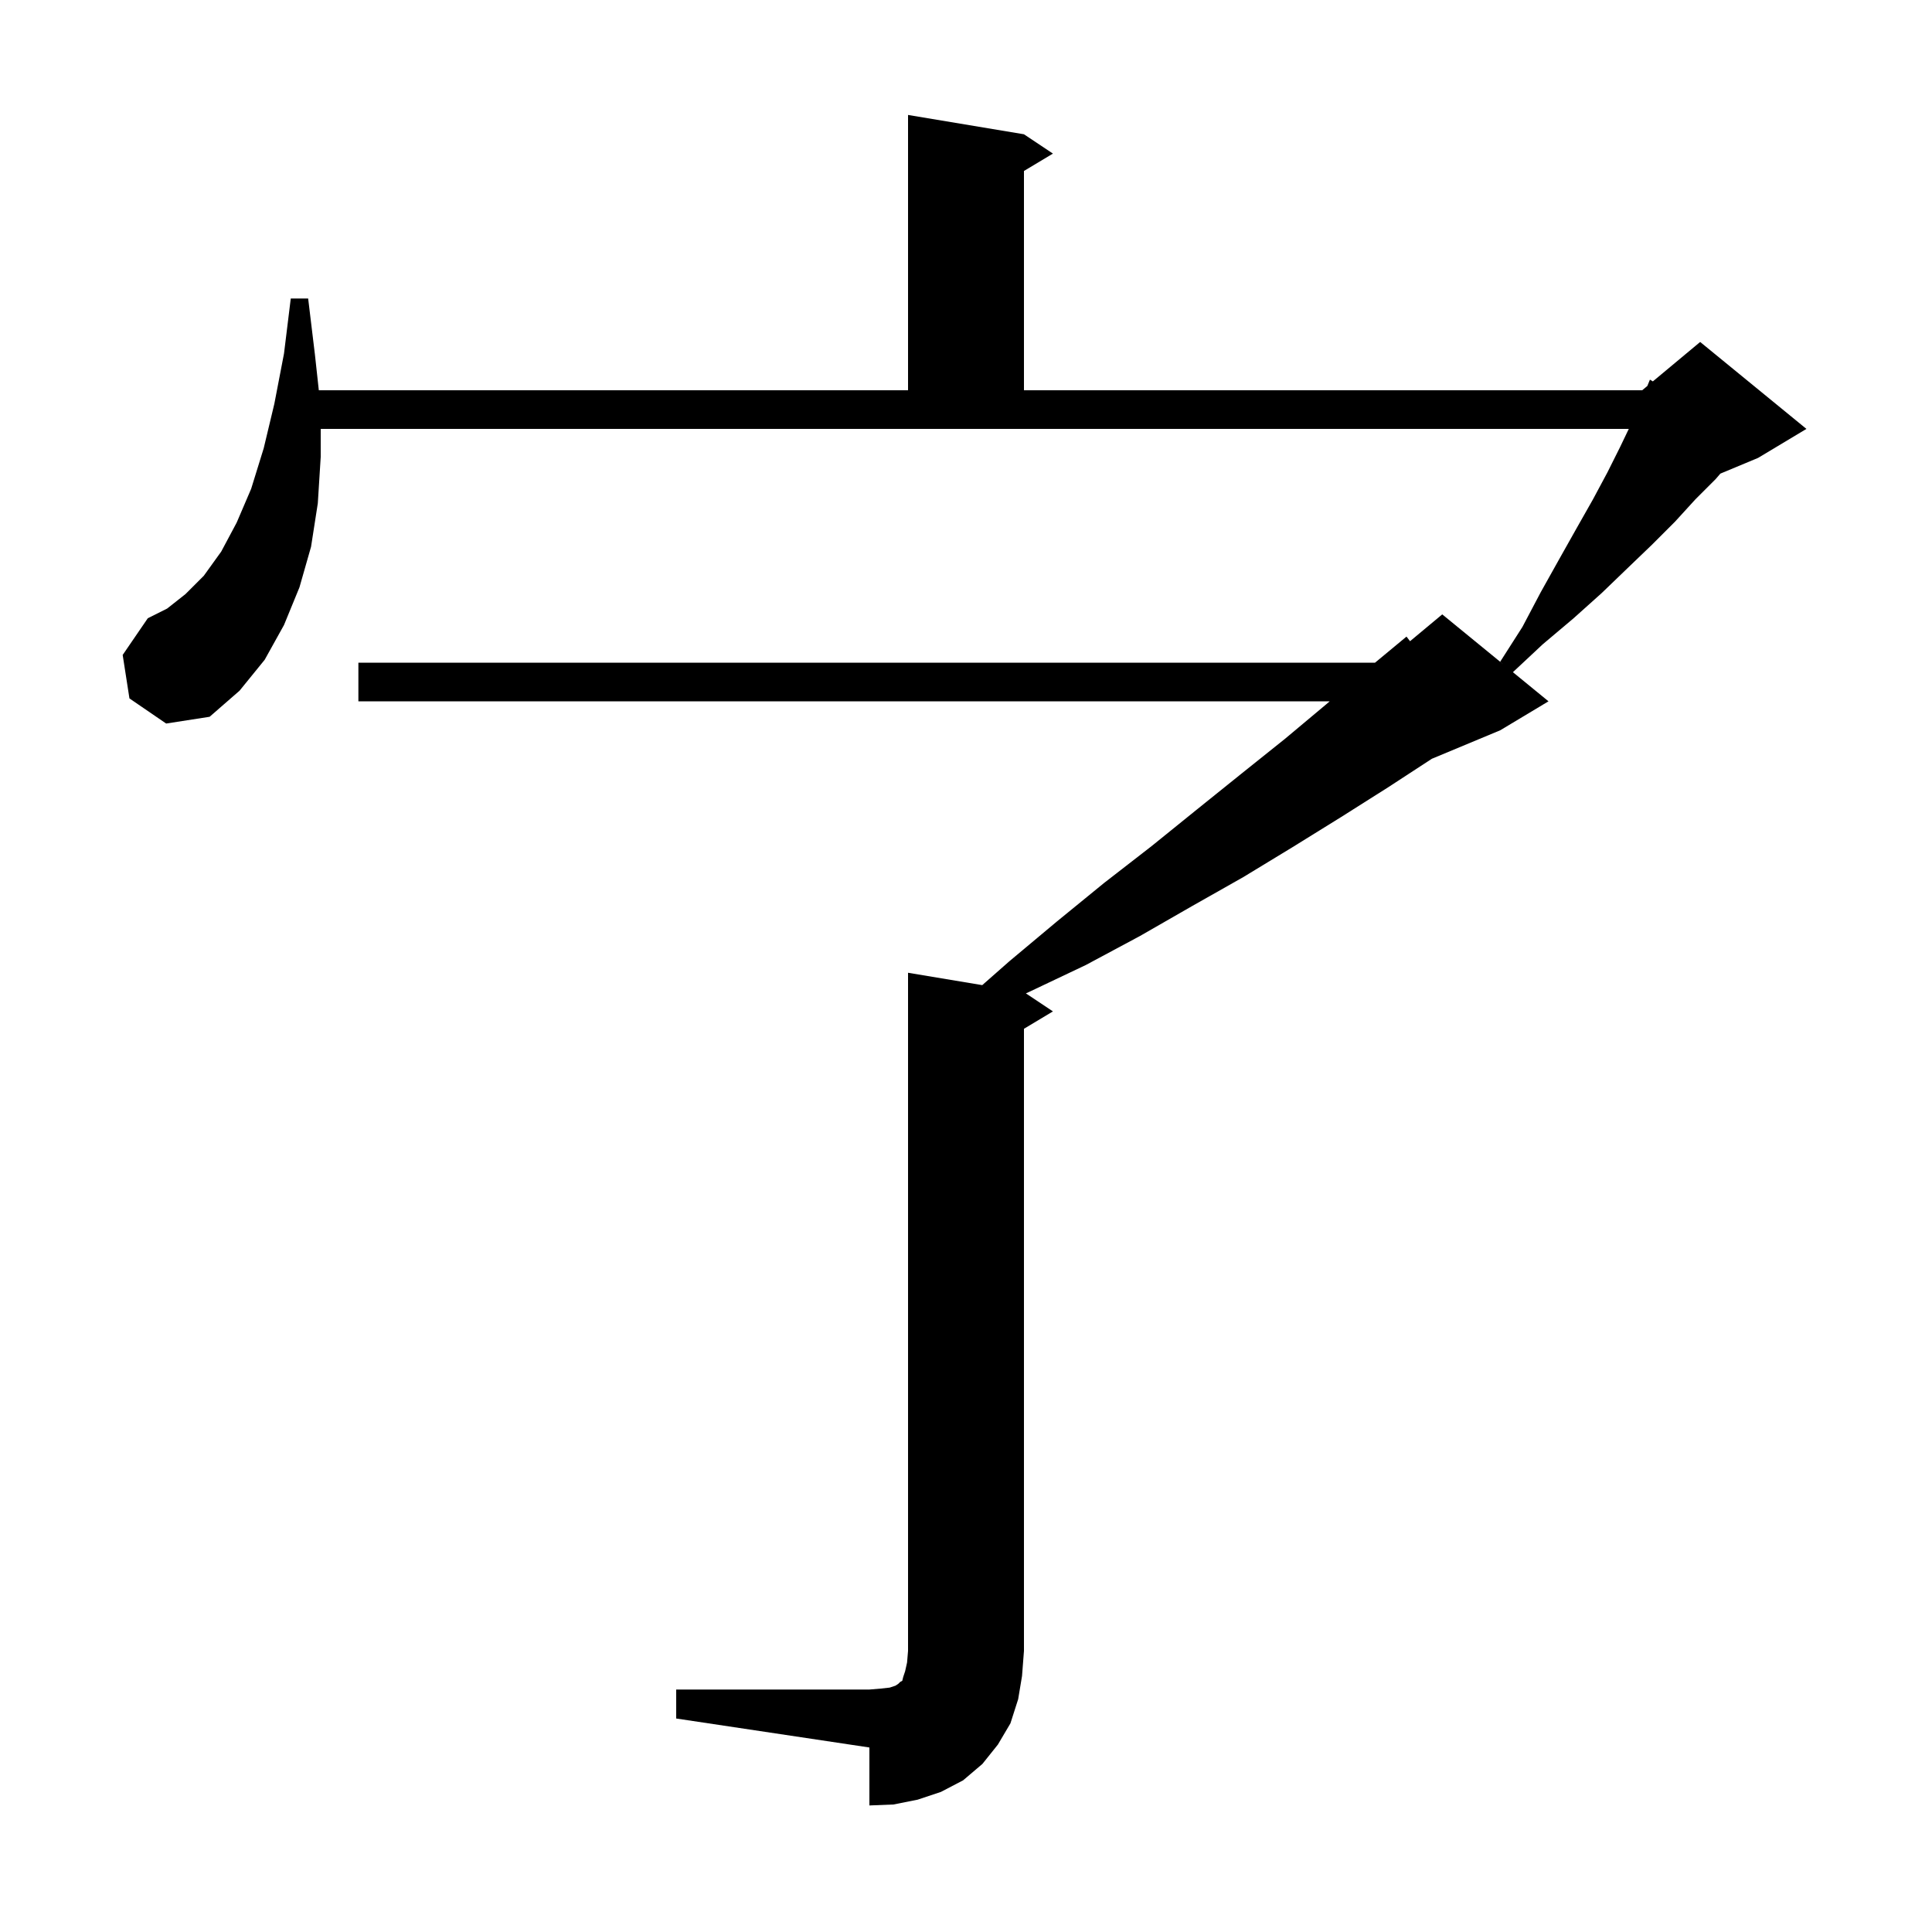 <svg xmlns="http://www.w3.org/2000/svg" xmlns:xlink="http://www.w3.org/1999/xlink" version="1.1" baseProfile="full" viewBox="0 0 200 200" width="200" height="200">
<g fill="black">
<path d="M 70.0 174.9 L 90.0 174.9 L 91.2 174.8 L 92.1 174.7 L 92.7 174.5 L 93.0 174.3 L 93.2 174.1 L 93.4 174.0 L 93.5 173.6 L 93.7 173.0 L 93.9 172.1 L 94.0 170.9 L 94.0 100.7 L 101.682 101.98 L 104.5 99.5 L 109.4 95.4 L 114.3 91.4 L 119.2 87.6 L 123.9 83.8 L 128.5 80.1 L 133.0 76.5 L 137.3 72.9 L 137.65 72.6 L 37.1 72.6 L 37.1 68.6 L 142.344 68.6 L 145.6 65.9 L 145.967 66.378 L 149.3 63.6 L 155.625 68.775 L 155.3 68.5 L 157.6 64.9 L 159.5 61.3 L 161.4 57.9 L 163.2 54.7 L 164.9 51.7 L 166.4 48.9 L 167.7 46.3 L 168.612 44.4 L 33.2 44.4 L 33.2 47.3 L 32.9 52.1 L 32.2 56.6 L 31.0 60.8 L 29.4 64.7 L 27.4 68.3 L 24.8 71.5 L 21.7 74.2 L 17.2 74.9 L 13.4 72.3 L 12.7 67.8 L 15.3 64.0 L 17.3 63.0 L 19.2 61.5 L 21.1 59.6 L 22.9 57.1 L 24.5 54.1 L 26.0 50.6 L 27.3 46.4 L 28.4 41.8 L 29.4 36.6 L 30.1 30.9 L 31.9 30.9 L 32.6 36.7 L 33.004 40.4 L 94.0 40.4 L 94.0 11.9 L 106.0 13.9 L 109.0 15.9 L 106.0 17.7 L 106.0 40.4 L 170.0 40.4 L 170.531 39.957 L 170.8 39.3 L 171.102 39.482 L 176.0 35.4 L 187.0 44.4 L 182.0 47.4 L 178.089 49.03 L 177.6 49.6 L 175.5 51.7 L 173.4 54.0 L 171.0 56.4 L 168.5 58.8 L 165.8 61.4 L 162.9 64.0 L 159.7 66.7 L 156.616 69.585 L 160.3 72.6 L 155.3 75.6 L 148.229 78.546 L 143.7 81.5 L 138.8 84.6 L 133.8 87.7 L 128.7 90.8 L 123.4 93.8 L 118.0 96.9 L 112.4 99.9 L 106.5 102.7 L 106.2 102.833 L 109.0 104.7 L 106.0 106.5 L 106.0 170.9 L 105.8 173.5 L 105.4 175.9 L 104.6 178.4 L 103.3 180.6 L 101.7 182.6 L 99.7 184.3 L 97.4 185.5 L 95.0 186.3 L 92.5 186.8 L 90.0 186.9 L 90.0 180.9 L 70.0 177.9 Z " />
</g>
</svg>
